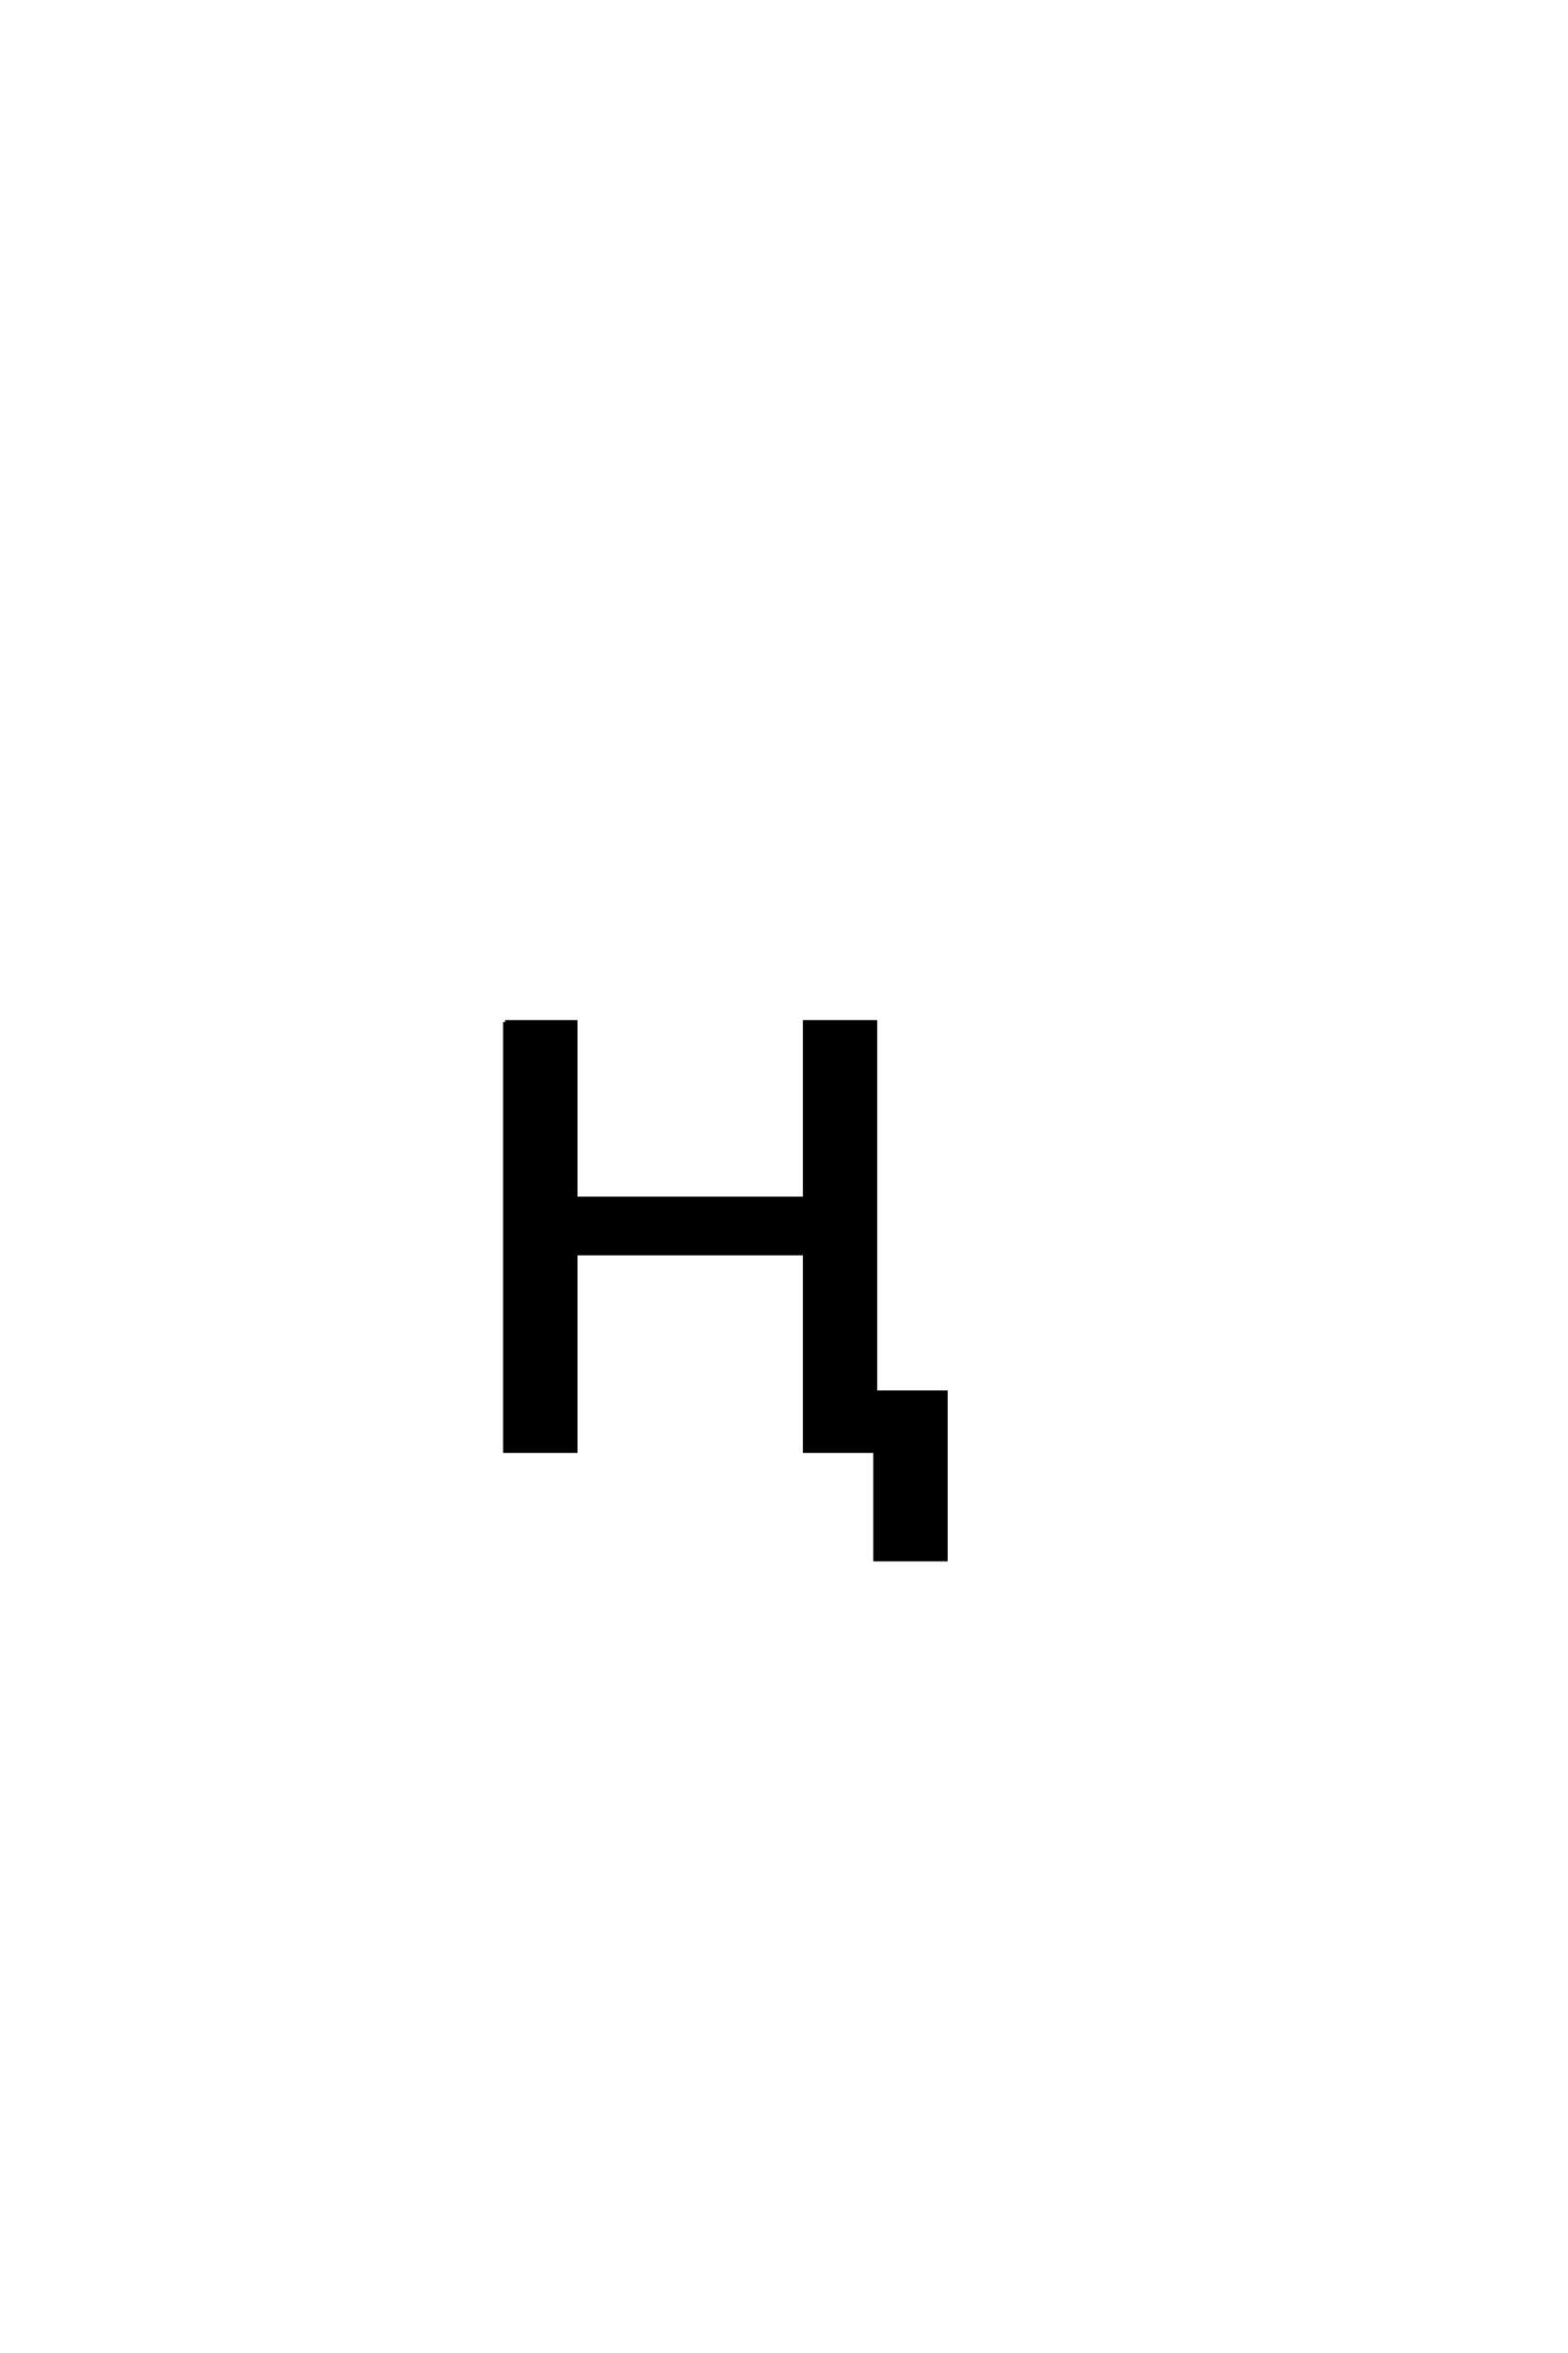 <?xml version='1.0' encoding='UTF-8'?>
<!DOCTYPE svg PUBLIC "-//W3C//DTD SVG 1.0//EN"
"http://www.w3.org/TR/2001/REC-SVG-20010904/DTD/svg10.dtd">

<svg xmlns='http://www.w3.org/2000/svg' version='1.0' width='40.0' height='60.0'>

 <g transform='scale(0.1 -0.1) translate(110.0 -370.0)'>
  <path d='M18.844 109.375
L36.812 109.375
L36.812 64.359
L95.312 64.359
L95.312 109.375
L113.281 109.375
L113.281 14.938
L131.25 14.938
L131.25 -27.641
L113.281 -27.641
L113.281 0
L95.312 0
L95.312 50.391
L36.812 50.391
L36.812 0
L18.844 0
L18.844 109.375
' style='fill: #000000; stroke: #000000'/>
 </g>
</svg>
